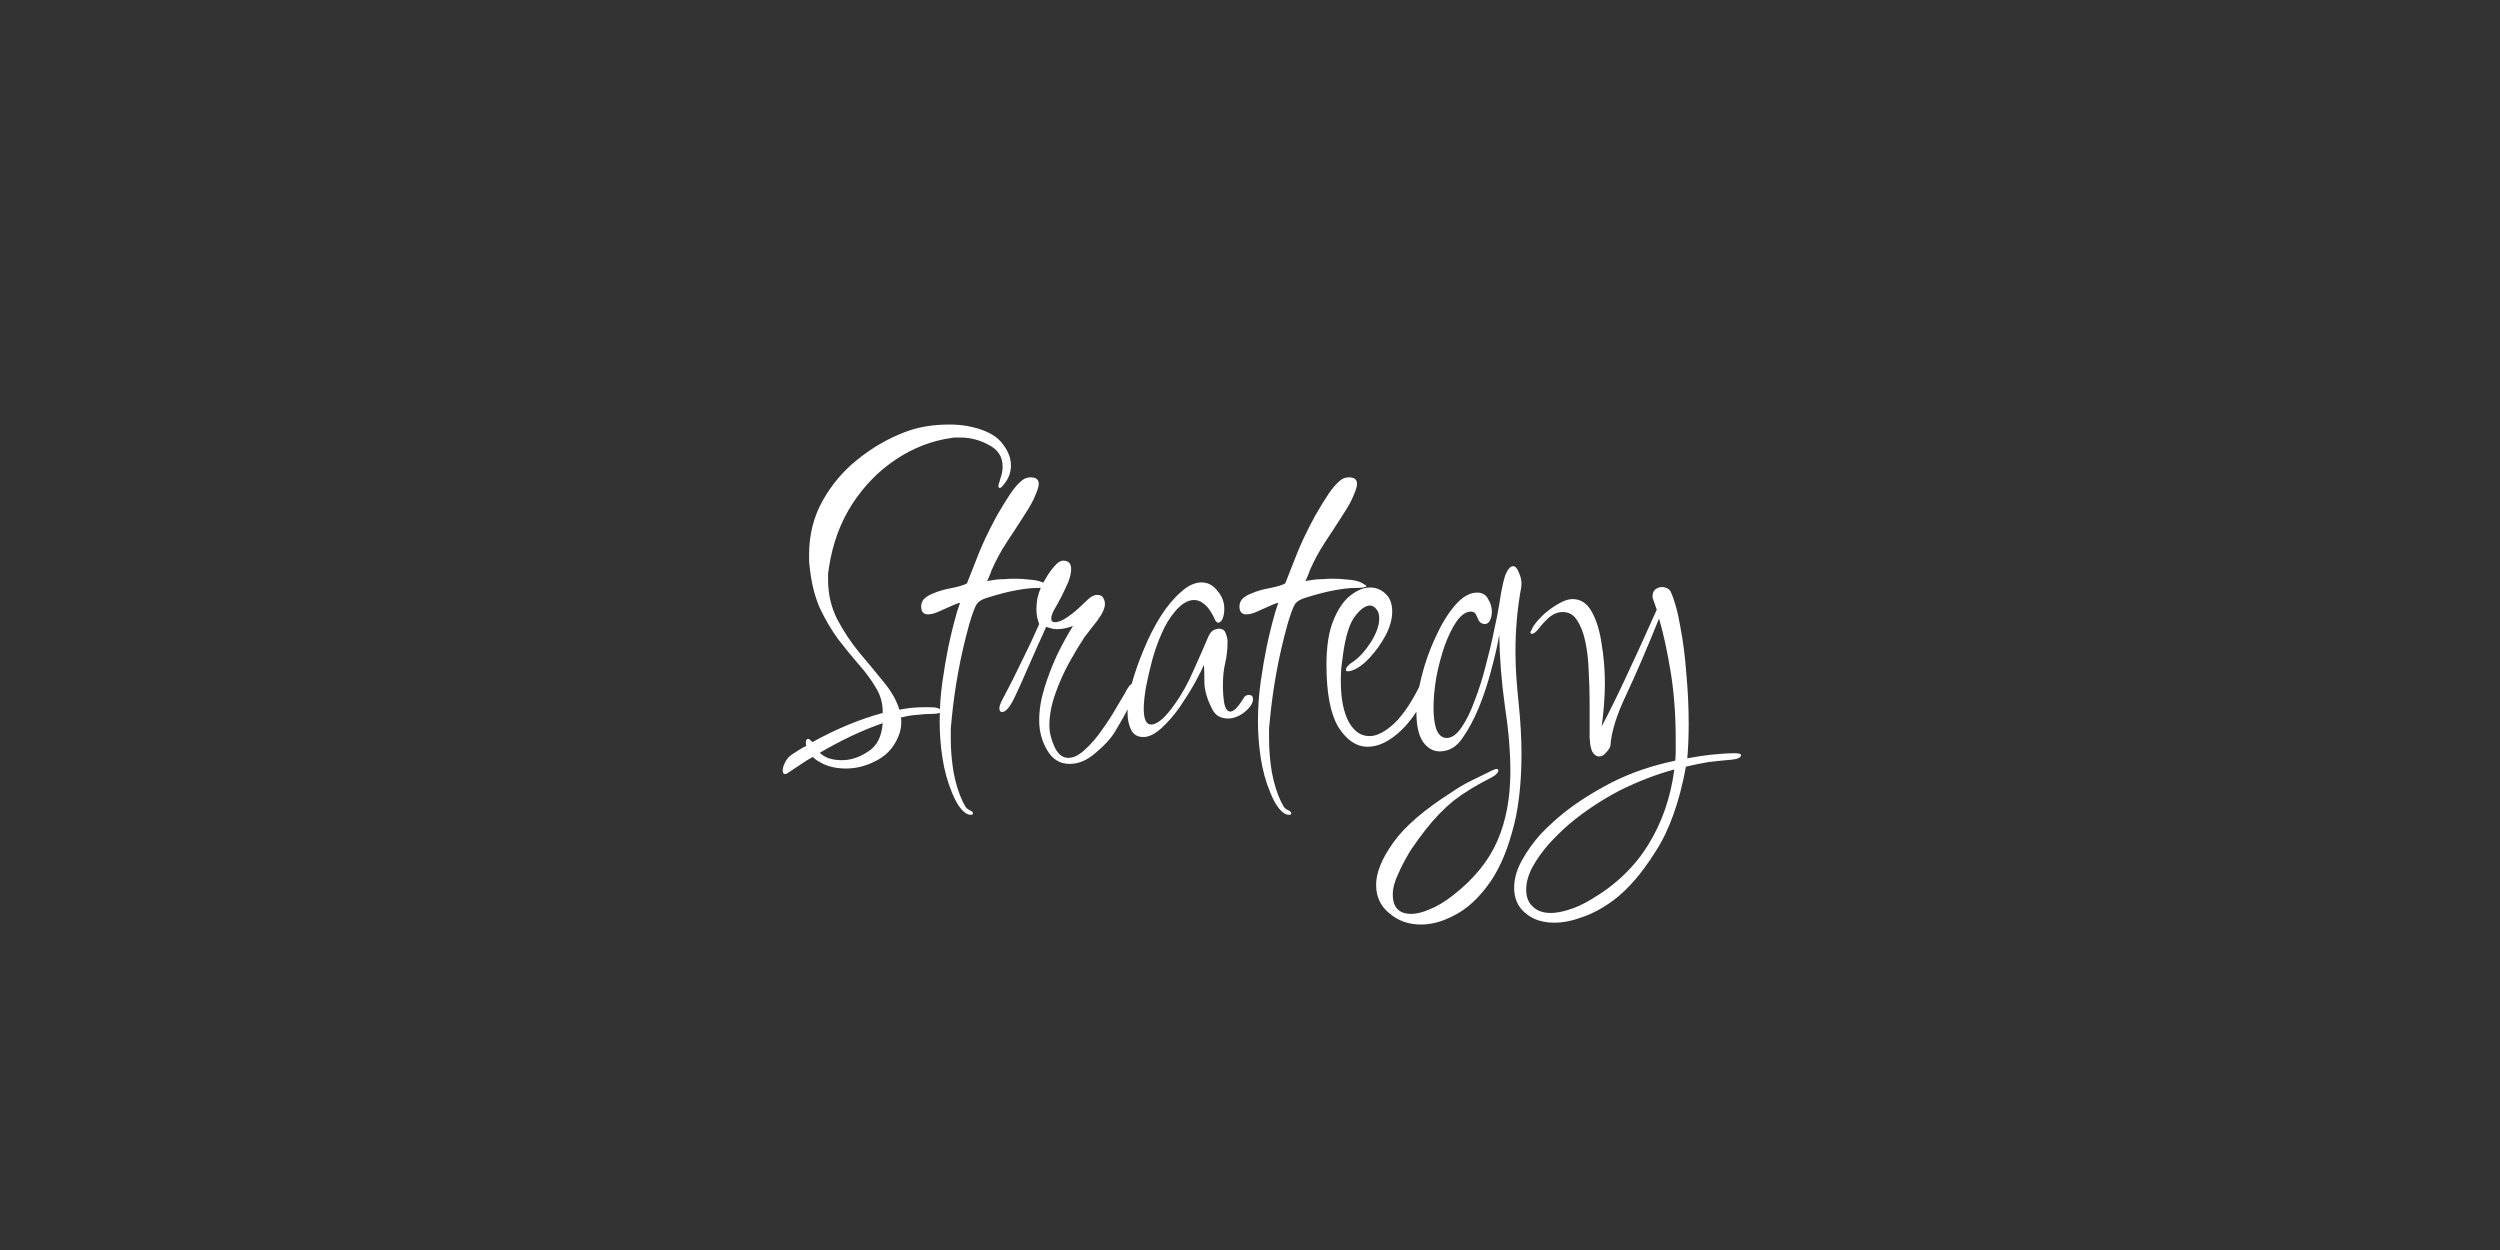 <svg width="810" height="405" viewBox="0 0 810 405" fill="none" xmlns="http://www.w3.org/2000/svg">
<rect x="0" y="0" width="810" height="405" fill="#333333" stroke="none"/>
<path d="M254.347 250.8C253.847 250.8 253.597 250.4 253.597 249.6C253.597 248.9 253.847 248.05 254.347 247.05C254.847 246.05 255.497 245.25 256.297 244.65C257.097 244.15 257.947 243.6 258.847 243C259.647 242.5 260.447 242.05 261.247 241.65C261.147 241.45 261.097 241.1 261.097 240.6C261.097 239.8 261.347 239.4 261.847 239.4C262.147 239.4 262.597 239.75 263.197 240.45C270.997 236.15 278.597 233 285.997 231V230.55C285.997 227.75 285.247 225.15 283.747 222.75C282.347 220.35 280.547 217.9 278.347 215.4C276.147 212.9 273.897 210.15 271.597 207.15C269.397 204.15 267.397 200.75 265.597 196.95C263.897 193.05 262.797 188.5 262.297 183.3C262.197 182.7 262.147 182.1 262.147 181.5C262.147 180.9 262.147 180.3 262.147 179.7C262.147 173.3 263.597 167.5 266.497 162.3C269.397 157.1 273.147 152.65 277.747 148.95C282.447 145.15 287.497 142.2 292.897 140.1C297.197 138.4 302.097 137.55 307.597 137.55C309.597 137.55 311.497 137.7 313.297 138C318.597 139 322.297 140.75 324.397 143.25C326.497 145.75 327.547 148.25 327.547 150.75C327.547 152.65 327.047 154.35 326.047 155.85C325.047 157.35 324.347 158.1 323.947 158.1C323.647 158.1 323.497 157.9 323.497 157.5C323.497 157.3 323.547 157 323.647 156.6C323.847 156.1 323.997 155.6 324.097 155.1C324.397 154.3 324.597 153.6 324.697 153C324.797 152.4 324.847 151.8 324.847 151.2C324.847 148 323.347 145.65 320.347 144.15C317.447 142.55 314.347 141.75 311.047 141.75C310.647 141.75 310.197 141.75 309.697 141.75C309.197 141.75 308.697 141.8 308.197 141.9C301.897 142.8 295.947 145.1 290.347 148.8C284.747 152.5 279.997 157.35 276.097 163.35C272.297 169.25 269.797 176.05 268.597 183.75C268.497 184.45 268.397 185.15 268.297 185.85C268.297 186.55 268.297 187.2 268.297 187.8C268.297 192.5 269.297 196.8 271.297 200.7C273.297 204.5 275.647 208.05 278.347 211.35C281.147 214.65 283.797 217.85 286.297 220.95C288.797 223.95 290.497 226.95 291.397 229.95C293.397 229.55 295.347 229.3 297.247 229.2C299.147 229.1 300.997 229.1 302.797 229.2C304.197 229.4 304.897 229.8 304.897 230.4C304.897 231 303.897 231.3 301.897 231.3C300.497 231.3 298.947 231.4 297.247 231.6C295.547 231.7 293.747 232 291.847 232.5C291.947 232.8 291.997 233.1 291.997 233.4C291.997 233.7 291.997 233.95 291.997 234.15C291.997 235.15 291.847 236.2 291.547 237.3C290.247 241.3 287.897 244.25 284.497 246.15C281.097 248.05 277.647 249 274.147 249C270.747 249 267.897 248.3 265.597 246.9C264.797 246.5 264.047 245.95 263.347 245.25C262.047 245.95 260.747 246.75 259.447 247.65C258.047 248.55 256.697 249.45 255.397 250.35C254.997 250.65 254.647 250.8 254.347 250.8ZM272.797 246.3C275.697 246.3 278.547 245.35 281.347 243.45C284.147 241.65 285.697 238.6 285.997 234.3C279.397 236.6 272.597 239.8 265.597 243.9C267.197 245.5 269.597 246.3 272.797 246.3ZM314.504 264C313.504 264 312.454 263.35 311.354 262.05C310.354 260.85 309.404 259.15 308.504 256.95C307.004 253.35 305.954 249.55 305.354 245.55C304.754 241.65 304.454 237.7 304.454 233.7C304.454 229.3 304.754 225 305.354 220.8C305.954 216.6 306.604 212.8 307.304 209.4C307.804 207 308.404 204.45 309.104 201.75C309.804 199.05 310.454 196.9 311.054 195.3C310.454 195.4 309.504 195.75 308.204 196.35C306.904 196.95 305.554 197.55 304.154 198.15C302.854 198.75 301.704 199.05 300.704 199.05C299.204 199.05 298.454 198.2 298.454 196.5C298.454 195.6 298.754 194.8 299.354 194.1C300.054 193.4 300.904 192.85 301.904 192.45C303.904 191.55 306.104 190.9 308.504 190.5C310.904 190 312.504 189.5 313.304 189L317.204 179.1C317.604 178.1 318.304 176.5 319.304 174.3C320.404 172 321.654 169.55 323.054 166.95C324.554 164.35 326.004 162 327.404 159.9C328.504 158.3 329.554 157.05 330.554 156.15C331.554 155.15 332.654 154.65 333.854 154.65C335.654 154.65 336.554 155.35 336.554 156.75C336.554 157.55 336.204 158.75 335.504 160.35C334.904 161.95 333.754 164.05 332.054 166.65C330.154 169.65 328.204 172.65 326.204 175.65C324.304 178.55 322.654 181.6 321.254 184.8C321.154 185.2 320.904 185.85 320.504 186.75C320.204 187.55 319.954 188.05 319.754 188.25L322.754 187.8C323.554 187.7 324.454 187.65 325.454 187.65C326.454 187.55 327.554 187.5 328.754 187.5C330.454 187.5 332.054 187.6 333.554 187.8C335.154 187.9 336.454 188.15 337.454 188.55C337.954 188.75 338.404 189 338.804 189.3C339.304 189.5 339.554 189.7 339.554 189.9C339.554 190.3 338.254 190.5 335.654 190.5C334.154 190.5 332.004 190.75 329.204 191.25C326.504 191.75 323.404 192.55 319.904 193.65C318.204 194.15 317.054 194.85 316.454 195.75C315.854 196.65 315.054 198.8 314.054 202.2C312.554 207.6 311.354 212.8 310.454 217.8C309.554 222.7 308.854 227.7 308.354 232.8C308.254 233.8 308.154 234.85 308.054 235.95C308.054 237.05 308.054 238.25 308.054 239.55C308.054 242.95 308.354 246.5 308.954 250.2C309.654 253.9 310.654 257.1 311.954 259.8C312.254 260.4 312.554 260.95 312.854 261.45C313.254 261.95 313.704 262.3 314.204 262.5C314.904 262.8 315.254 263.15 315.254 263.55C315.254 263.85 315.004 264 314.504 264ZM346.599 247.5C343.399 247.5 340.949 246 339.249 243C337.549 240.1 336.699 236.9 336.699 233.4C336.699 230.1 337.249 226.65 338.349 223.05C339.449 219.45 340.799 215.9 342.399 212.4C344.099 208.9 345.849 205.7 347.649 202.8C345.849 203.5 344.149 203.85 342.549 203.85C341.749 203.85 341.049 203.75 340.449 203.55C339.849 203.35 339.349 203.2 338.949 203.1C338.449 204.3 337.549 206.3 336.249 209.1C335.049 211.9 333.749 214.85 332.349 217.95C331.049 220.95 329.899 223.5 328.899 225.6C327.299 229 325.899 230.7 324.699 230.7C324.099 230.7 323.799 230.3 323.799 229.5C323.799 228.9 324.049 228.1 324.549 227.1C326.849 222.8 328.999 218.55 330.999 214.35C333.099 210.15 334.999 206.1 336.699 202.2C336.499 201.7 336.299 201.05 336.099 200.25C335.899 199.35 335.799 198.4 335.799 197.4C335.799 196.3 335.899 195.15 336.099 193.95C336.399 192.65 336.799 191.4 337.299 190.2C337.599 189.5 338.149 188.5 338.949 187.2C339.749 185.8 340.649 184.55 341.649 183.45C342.649 182.25 343.599 181.65 344.499 181.65C346.199 181.65 347.049 182.55 347.049 184.35C347.049 186.05 346.499 188 345.399 190.2C344.399 192.4 343.349 194.45 342.249 196.35C341.149 198.15 340.599 199.5 340.599 200.4C340.599 201.2 340.999 201.6 341.799 201.6C342.899 201.6 344.249 201.05 345.849 199.95C347.549 198.75 348.899 197.65 349.899 196.65C350.399 196.15 351.199 195.4 352.299 194.4C353.399 193.3 354.449 192.75 355.449 192.75C356.449 192.75 357.099 193.05 357.399 193.65C357.799 194.25 357.999 194.95 357.999 195.75C357.999 196.65 357.599 197.8 356.799 199.2C355.999 200.5 355.049 201.8 353.949 203.1C352.949 204.4 352.099 205.5 351.399 206.4C349.999 208.5 348.399 211.15 346.599 214.35C344.799 217.55 343.249 221 341.949 224.7C340.649 228.3 339.999 231.75 339.999 235.05C339.999 237.25 340.549 239.55 341.649 241.95C342.749 244.35 344.249 245.55 346.149 245.55C347.849 245.55 349.649 244.65 351.549 242.85C353.549 241.05 355.399 238.9 357.099 236.4C358.899 233.9 360.449 231.5 361.749 229.2C363.149 226.9 364.099 225.3 364.599 224.4C364.799 223.9 365.149 223.3 365.649 222.6C366.149 221.8 366.749 221.4 367.449 221.4C368.049 221.4 368.349 221.7 368.349 222.3C368.349 222.8 368.199 223.4 367.899 224.1C367.699 224.7 367.499 225.25 367.299 225.75C366.399 227.85 365.299 230.05 363.999 232.35C362.699 234.65 361.799 236.2 361.299 237C359.899 239.3 357.799 241.6 354.999 243.9C352.299 246.3 349.499 247.5 346.599 247.5ZM370.424 238.8C368.624 238.8 367.324 238.05 366.524 236.55C365.724 234.95 365.324 233.1 365.324 231C365.324 228.3 365.774 225.15 366.674 221.55C367.674 217.95 368.974 214.25 370.574 210.45C372.174 206.55 373.974 203 375.974 199.8C378.074 196.5 380.274 193.85 382.574 191.85C384.874 189.75 387.124 188.7 389.324 188.7C391.324 188.7 393.024 189.6 394.424 191.4C395.924 193.1 396.674 195.05 396.674 197.25C396.674 198.55 396.474 199.65 396.074 200.55C395.674 201.35 395.224 201.75 394.724 201.75C394.324 201.75 393.974 201.45 393.674 200.85C392.674 198.55 391.574 196.9 390.374 195.9C389.274 194.9 388.124 194.4 386.924 194.4C384.924 194.4 382.924 195.55 380.924 197.85C379.024 200.05 377.474 202.6 376.274 205.5C375.274 207.7 374.324 210.35 373.424 213.45C372.624 216.45 371.924 219.45 371.324 222.45C370.824 225.35 370.574 227.75 370.574 229.65C370.574 233.05 371.374 234.75 372.974 234.75C374.974 234.75 377.524 232.55 380.624 228.15C382.924 224.95 384.974 221.25 386.774 217.05C388.674 212.85 390.274 209.2 391.574 206.1C392.074 205.1 392.624 204.45 393.224 204.15C393.824 203.85 394.374 203.7 394.874 203.7C396.074 203.7 396.824 204.2 397.124 205.2C397.524 206.2 397.724 207.05 397.724 207.75C397.724 210.35 397.474 212.7 396.974 214.8C396.474 216.8 396.224 219.25 396.224 222.15C396.224 224.25 396.374 226.2 396.674 228C397.074 229.7 397.724 230.55 398.624 230.55C399.724 230.55 401.124 229.15 402.824 226.35C403.224 225.55 403.824 225.15 404.624 225.15C405.524 225.15 405.974 225.6 405.974 226.5C405.974 227.8 405.074 229.2 403.274 230.7C401.474 232.1 399.674 232.8 397.874 232.8C395.474 232.8 393.774 231.8 392.774 229.8C391.074 226.5 390.224 223.55 390.224 220.95C390.224 218.25 390.174 216.4 390.074 215.4C389.574 216.6 388.624 218.5 387.224 221.1C385.824 223.6 384.174 226.25 382.274 229.05C380.374 231.75 378.374 234.05 376.274 235.95C374.174 237.85 372.224 238.8 370.424 238.8ZM417.629 264C416.629 264 415.579 263.35 414.479 262.05C413.479 260.85 412.529 259.15 411.629 256.95C410.129 253.35 409.079 249.55 408.479 245.55C407.879 241.65 407.579 237.7 407.579 233.7C407.579 229.3 407.879 225 408.479 220.8C409.079 216.6 409.729 212.8 410.429 209.4C410.929 207 411.529 204.45 412.229 201.75C412.929 199.05 413.579 196.9 414.179 195.3C413.579 195.4 412.629 195.75 411.329 196.35C410.029 196.95 408.679 197.55 407.279 198.15C405.979 198.75 404.829 199.05 403.829 199.05C402.329 199.05 401.579 198.2 401.579 196.5C401.579 195.6 401.879 194.8 402.479 194.1C403.179 193.4 404.029 192.85 405.029 192.45C407.029 191.55 409.229 190.9 411.629 190.5C414.029 190 415.629 189.5 416.429 189L420.329 179.1C420.729 178.1 421.429 176.5 422.429 174.3C423.529 172 424.779 169.55 426.179 166.95C427.679 164.35 429.129 162 430.529 159.9C431.629 158.3 432.679 157.05 433.679 156.15C434.679 155.15 435.779 154.65 436.979 154.65C438.779 154.65 439.679 155.35 439.679 156.75C439.679 157.55 439.329 158.75 438.629 160.35C438.029 161.95 436.879 164.05 435.179 166.65C433.279 169.65 431.329 172.65 429.329 175.65C427.429 178.55 425.779 181.6 424.379 184.8C424.279 185.2 424.029 185.85 423.629 186.75C423.329 187.55 423.079 188.05 422.879 188.25L425.879 187.8C426.679 187.7 427.579 187.65 428.579 187.65C429.579 187.55 430.679 187.5 431.879 187.5C433.579 187.5 435.179 187.6 436.679 187.8C438.279 187.9 439.579 188.15 440.579 188.55C441.079 188.75 441.529 189 441.929 189.3C442.429 189.5 442.679 189.7 442.679 189.9C442.679 190.3 441.379 190.5 438.779 190.5C437.279 190.5 435.129 190.75 432.329 191.25C429.629 191.75 426.529 192.55 423.029 193.65C421.329 194.15 420.179 194.85 419.579 195.75C418.979 196.65 418.179 198.8 417.179 202.2C415.679 207.6 414.479 212.8 413.579 217.8C412.679 222.7 411.979 227.7 411.479 232.8C411.379 233.8 411.279 234.85 411.179 235.95C411.179 237.05 411.179 238.25 411.179 239.55C411.179 242.95 411.479 246.5 412.079 250.2C412.779 253.9 413.779 257.1 415.079 259.8C415.379 260.4 415.679 260.95 415.979 261.45C416.379 261.95 416.829 262.3 417.329 262.5C418.029 262.8 418.379 263.15 418.379 263.55C418.379 263.85 418.129 264 417.629 264ZM443.124 241.95C439.524 241.95 436.374 239.85 433.674 235.65C431.074 231.35 429.774 224.6 429.774 215.4C429.774 209.4 430.524 204.6 432.024 201C433.524 197.3 435.374 194.6 437.574 192.9C439.774 191.2 441.874 190.35 443.874 190.35C445.874 190.35 447.574 191.05 448.974 192.45C450.374 193.75 451.074 195.65 451.074 198.15C451.074 200.55 450.374 203.1 448.974 205.8C447.574 208.4 445.874 210.8 443.874 213C441.974 215.1 440.074 216.5 438.174 217.2C437.774 217.4 437.274 217.5 436.674 217.5C436.274 217.5 436.074 217.35 436.074 217.05C436.074 216.25 436.874 215.35 438.474 214.35C440.474 212.95 442.374 210.85 444.174 208.05C445.974 205.15 446.874 202.6 446.874 200.4C446.874 199.1 446.574 198.1 445.974 197.4C445.374 196.6 444.674 196.2 443.874 196.2C442.374 196.2 440.724 197.4 438.924 199.8C437.224 202.1 435.974 206.1 435.174 211.8C434.974 213.4 434.774 214.95 434.574 216.45C434.474 217.85 434.424 219.25 434.424 220.65C434.424 226.25 435.274 230.65 436.974 233.85C438.674 236.95 440.924 238.5 443.724 238.5C446.124 238.5 448.824 237.1 451.824 234.3C454.824 231.4 457.774 226.9 460.674 220.8C461.374 219.2 462.174 218.4 463.074 218.4C463.674 218.4 463.974 218.8 463.974 219.6C463.974 220.3 463.774 221.05 463.374 221.85C460.774 228.25 457.624 233.2 453.924 236.7C450.224 240.2 446.624 241.95 443.124 241.95ZM460.41 299.55C456.41 299.55 453.01 298.35 450.21 295.95C447.31 293.65 445.86 290.55 445.86 286.65C445.86 282.75 447.71 278.2 451.41 273C455.11 267.8 461.36 262.4 470.16 256.8C472.16 255.4 474.26 254.15 476.46 253.05C478.76 251.95 481.11 250.8 483.51 249.6C484.11 249.3 484.56 249.15 484.86 249.15C485.26 249.15 485.46 249.3 485.46 249.6C485.46 250.3 484.76 251.05 483.36 251.85C478.56 254.25 474.46 256.75 471.06 259.35C467.76 262.05 464.71 265.2 461.91 268.8C460.41 270.7 458.81 272.9 457.11 275.4C455.51 278 454.16 280.55 453.06 283.05C451.86 285.55 451.26 287.8 451.26 289.8C451.26 294 453.26 296.1 457.26 296.1C458.96 296.1 460.96 295.6 463.26 294.6C465.56 293.7 468.06 292.2 470.76 290.1C477.56 284.8 482.36 278.9 485.16 272.4C487.96 266 489.36 258.5 489.36 249.9C489.36 243.5 488.76 236.4 487.56 228.6C486.46 220.6 485.86 212.95 485.76 205.65C485.26 208.75 484.41 212.5 483.21 216.9C482.11 221.2 480.76 225.3 479.16 229.2C477.56 233.1 475.76 236.45 473.76 239.25C471.86 242.05 469.41 243.45 466.41 243.45C464.31 243.45 462.51 242.4 461.01 240.3C459.61 238.2 458.91 235 458.91 230.7C458.91 227.5 459.46 223.7 460.56 219.3C461.66 214.9 463.16 210.65 465.06 206.55C466.96 202.35 469.06 198.9 471.36 196.2C473.76 193.4 476.16 192 478.56 192C480.26 192 481.46 192.7 482.16 194.1C482.96 195.4 483.36 196.75 483.36 198.15C483.36 199.25 483.16 200.2 482.76 201C482.36 201.8 481.76 202.2 480.96 202.2C480.16 202.1 479.56 201.75 479.16 201.15C478.86 200.45 478.56 199.8 478.26 199.2C477.96 198.5 477.41 198.15 476.61 198.15C475.01 198.15 473.46 199.2 471.96 201.3C470.56 203.3 469.26 205.95 468.06 209.25C466.96 212.45 466.06 215.85 465.36 219.45C464.76 223.05 464.46 226.35 464.46 229.35C464.46 232.15 464.76 234.45 465.36 236.25C466.06 238.05 467.11 239 468.51 239.1C470.21 239.2 471.86 238.1 473.46 235.8C475.06 233.5 476.51 230.55 477.81 226.95C479.21 223.35 480.41 219.55 481.41 215.55C482.51 211.45 483.41 207.65 484.11 204.15C484.91 200.55 485.46 197.75 485.76 195.75C486.56 190.45 487.31 187.1 488.01 185.7C488.71 184.2 489.46 183.45 490.26 183.45C490.96 183.45 491.56 184.1 492.06 185.4C492.66 186.7 492.96 187.9 492.96 189C492.96 189.8 492.91 190.35 492.81 190.65C491.61 197.25 491.01 204 491.01 210.9C491.01 213.8 491.11 216.7 491.31 219.6C491.51 222.4 491.76 225.2 492.06 228C492.66 233.8 492.96 239.2 492.96 244.2C492.96 254.4 491.91 263 489.81 270C487.81 277.1 485.16 282.8 481.86 287.1C478.56 291.5 475.01 294.65 471.21 296.55C467.51 298.55 463.91 299.55 460.41 299.55ZM503.634 298.95C499.734 298.95 496.584 297.9 494.184 295.8C491.784 293.8 490.584 291.1 490.584 287.7C490.584 284.7 491.434 281.7 493.134 278.7C494.734 275.8 496.734 273 499.134 270.3C501.634 267.7 504.134 265.4 506.634 263.4C511.034 259.9 516.234 256.6 522.234 253.5C528.334 250.4 535.184 248.05 542.784 246.45C542.884 245.35 542.934 244.2 542.934 243C542.934 241.9 542.934 240.8 542.934 239.7C542.934 231.6 542.384 224.25 541.284 217.65C540.184 210.95 538.934 205.2 537.534 200.4C533.534 210.3 529.984 218.55 526.884 225.15C523.784 231.65 522.084 237.1 521.784 241.5C521.684 242.2 521.234 242.95 520.434 243.75C519.734 244.65 518.934 245.1 518.034 245.1C517.434 245.1 516.834 244.75 516.234 244.05C515.734 243.45 515.384 242.35 515.184 240.75C515.184 240.35 515.134 239.8 515.034 239.1C515.034 238.4 515.034 237.15 515.034 235.35C515.034 233.55 515.034 230.85 515.034 227.25C515.034 224.05 514.934 220.8 514.734 217.5C514.634 214.1 514.284 210.95 513.684 208.05C513.084 205.15 512.184 202.8 510.984 201C509.884 199.2 508.334 198.3 506.334 198.3C504.734 198.3 503.234 198.9 501.834 200.1C500.534 201.3 499.434 202.5 498.534 203.7C497.634 204.8 496.934 205.35 496.434 205.35C496.034 205.35 495.834 205.2 495.834 204.9C495.834 204.7 495.984 204.4 496.284 204C496.484 203.5 496.684 203.1 496.884 202.8C497.784 201.5 498.934 200.2 500.334 198.9C501.834 197.6 503.384 196.5 504.984 195.6C506.684 194.6 508.184 194.1 509.484 194.1C512.184 194.1 514.284 195.5 515.784 198.3C517.284 201 518.334 204.45 518.934 208.65C519.634 212.85 519.984 217.15 519.984 221.55C519.984 223.45 519.884 225.75 519.684 228.45C519.484 231.15 519.234 233.45 518.934 235.35C520.934 231.65 523.484 226.5 526.584 219.9C529.684 213.3 533.084 205.85 536.784 197.55L535.434 193.65V193.2C535.434 192.2 535.734 191.45 536.334 190.95C537.034 190.45 537.734 190.2 538.434 190.2C539.034 190.2 539.634 190.35 540.234 190.65C540.834 190.95 541.234 191.4 541.434 192C542.634 194.7 543.634 198.4 544.434 203.1C545.334 207.8 545.984 212.9 546.384 218.4C546.884 223.8 547.134 229.15 547.134 234.45C547.134 238.45 546.984 242.2 546.684 245.7C549.184 245.2 551.834 244.8 554.634 244.5C557.534 244.2 560.034 244.05 562.134 244.05C563.434 244.05 564.084 244.25 564.084 244.65C564.084 245.45 563.034 245.95 560.934 246.15C558.534 246.35 556.084 246.6 553.584 246.9C551.184 247.3 548.734 247.8 546.234 248.4C544.134 259.9 540.834 269.1 536.334 276C531.934 283 527.384 288.25 522.684 291.75C519.284 294.25 515.934 296.05 512.634 297.15C509.434 298.35 506.434 298.95 503.634 298.95ZM502.434 295.8C504.134 295.8 506.084 295.45 508.284 294.75C510.584 294.05 512.984 292.95 515.484 291.45C523.484 286.75 529.684 280.8 534.084 273.6C538.484 266.5 541.284 258.4 542.484 249.3C536.584 250.9 530.634 253.2 524.634 256.2C518.734 259.3 513.334 262.9 508.434 267C506.234 268.9 504.034 271.05 501.834 273.45C499.734 275.85 497.984 278.3 496.584 280.8C495.184 283.4 494.484 285.9 494.484 288.3C494.484 290.6 495.184 292.4 496.584 293.7C497.984 295.1 499.934 295.8 502.434 295.8Z" fill="white"/>
</svg>
